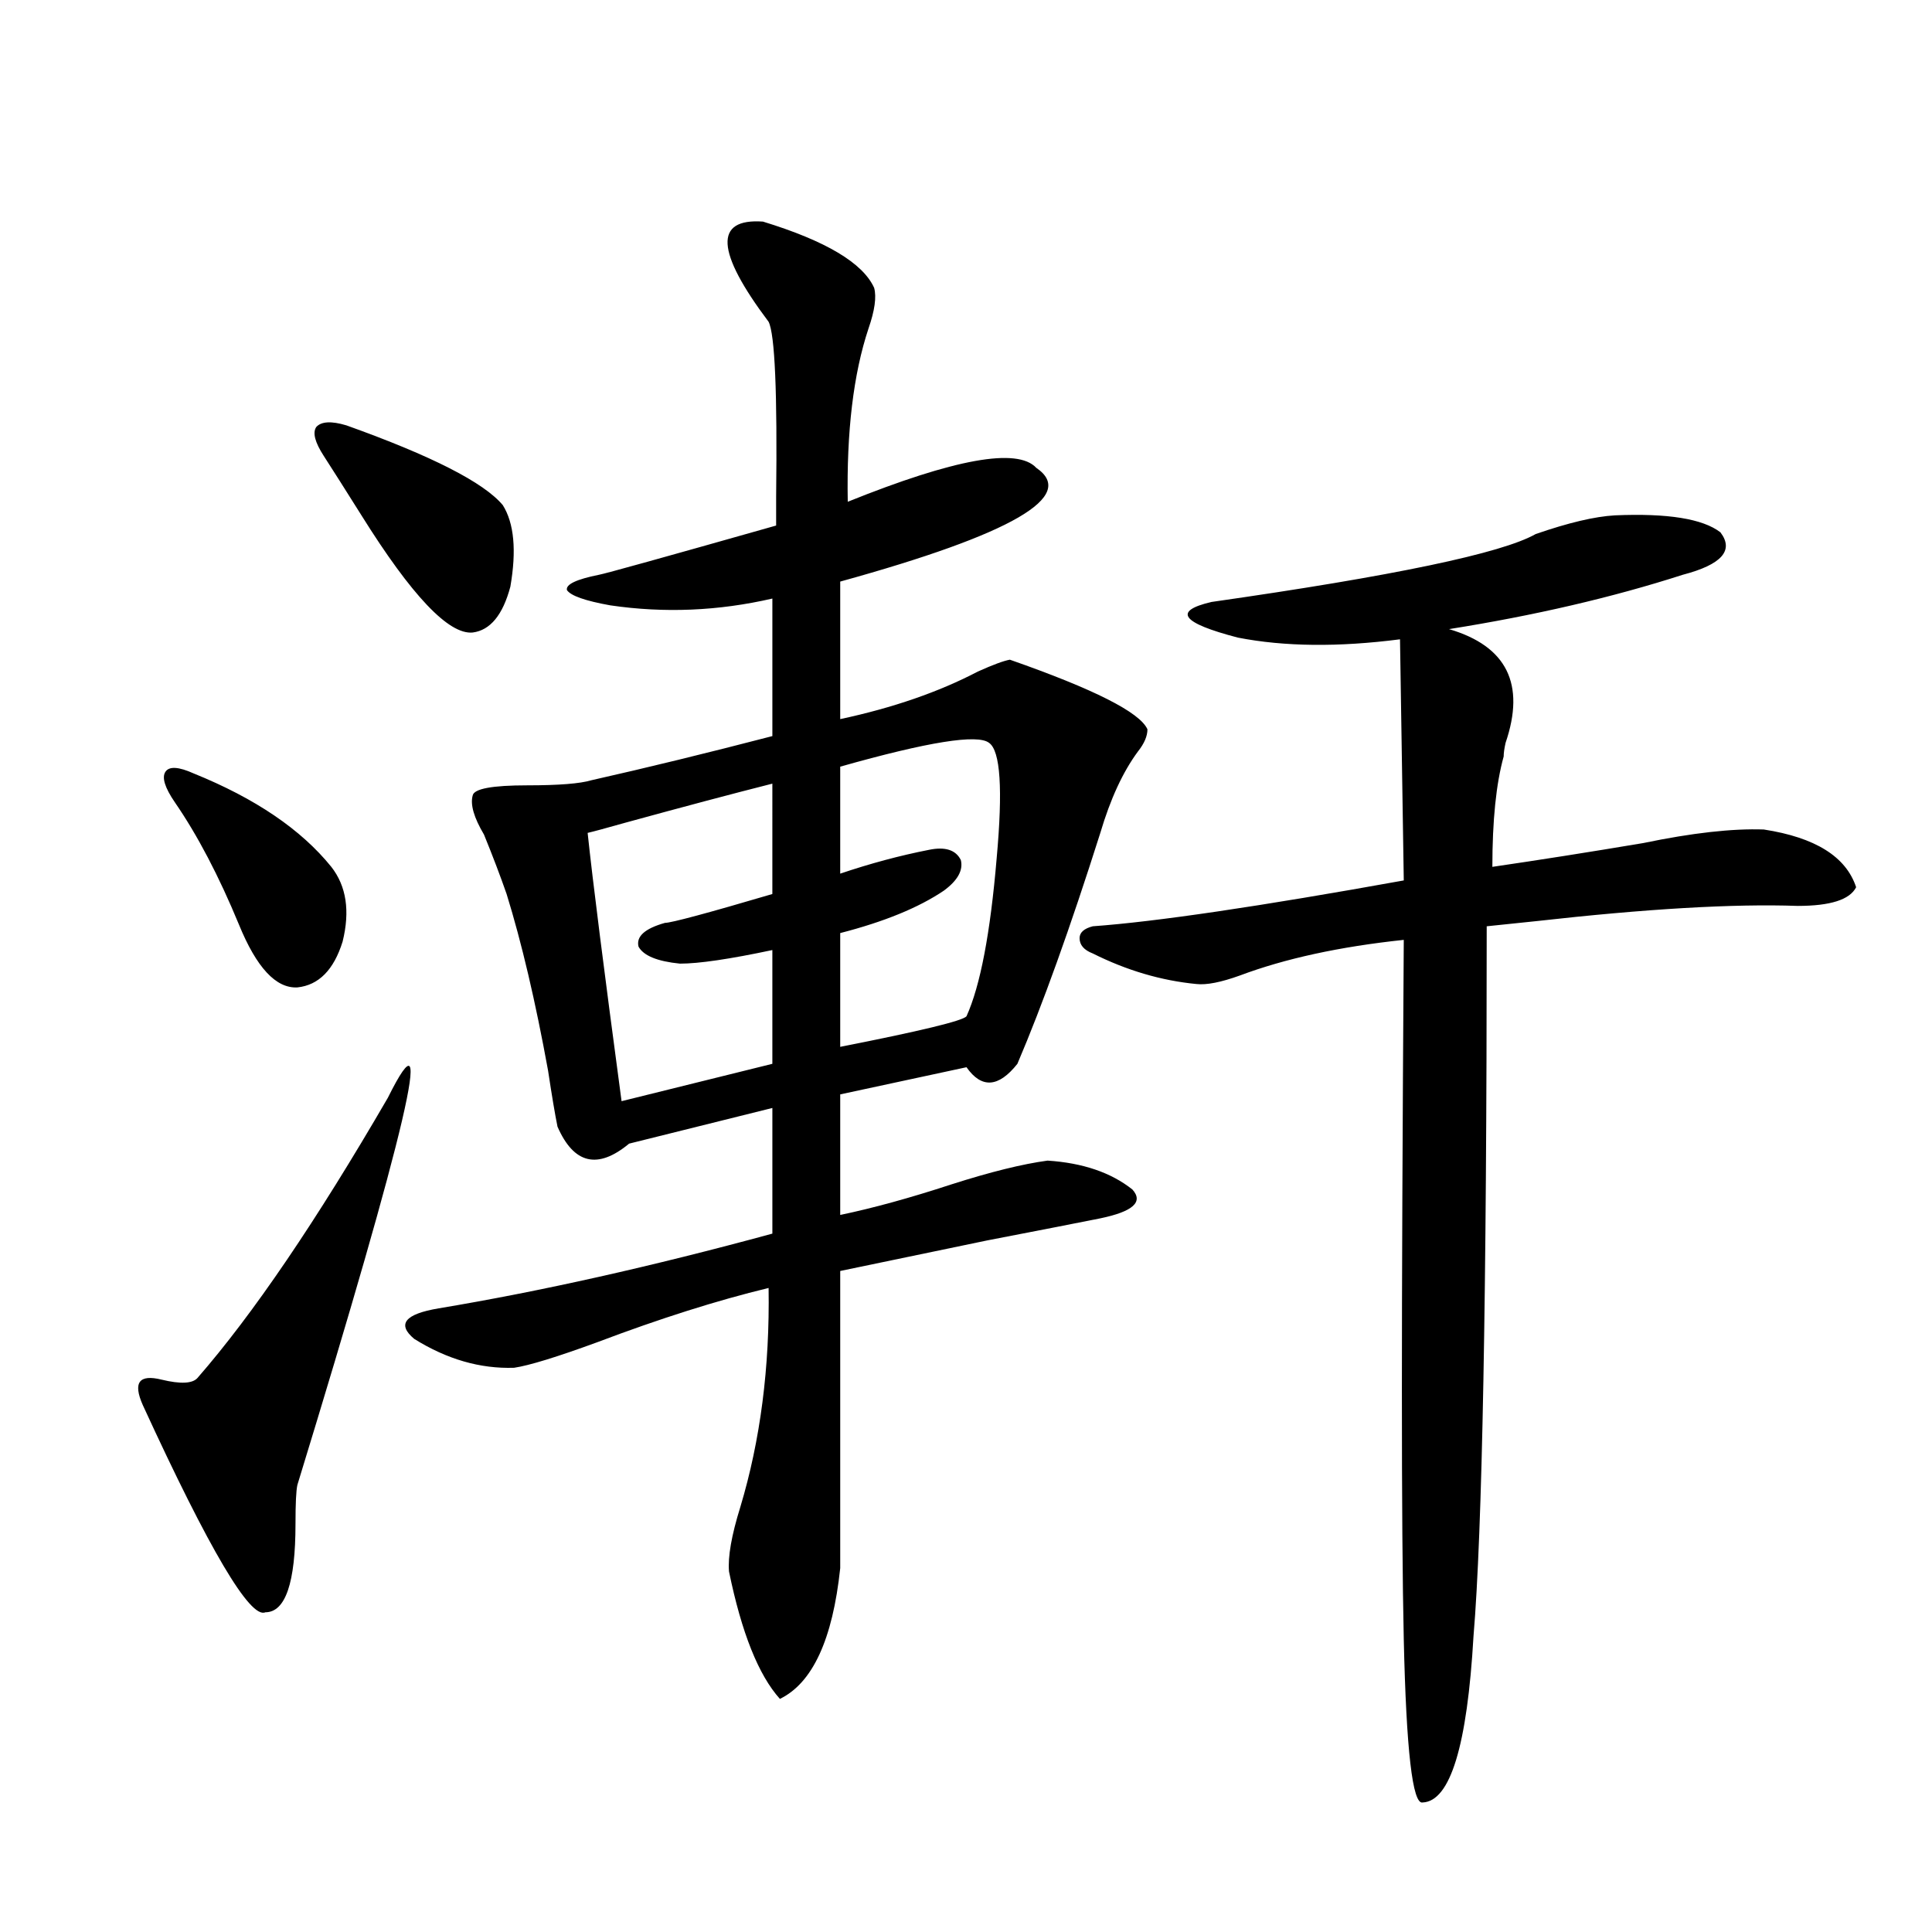 <?xml version="1.0" encoding="utf-8"?>
<!-- Generator: Adobe Illustrator 16.0.0, SVG Export Plug-In . SVG Version: 6.00 Build 0)  -->
<!DOCTYPE svg PUBLIC "-//W3C//DTD SVG 1.1//EN" "http://www.w3.org/Graphics/SVG/1.1/DTD/svg11.dtd">
<svg version="1.1" id="图层_1" xmlns="http://www.w3.org/2000/svg" xmlns:xlink="http://www.w3.org/1999/xlink" x="0px" y="0px"
	 width="1000px" height="1000px" viewBox="0 0 1000 1000" enable-background="new 0 0 1000 1000" xml:space="preserve">
<path d="M200.751,568.211c25.365-50.977,9.756,15.82-46.828,200.391c-0.655,2.939-0.976,9.668-0.976,20.215
	c0,30.474-5.213,45.703-15.609,45.703c-7.805,3.516-28.947-32.217-63.413-107.227c-5.213-11.714-1.951-16.108,9.756-13.184
	c9.756,2.349,15.93,2.061,18.536-0.879C130.829,680.423,163.679,632.083,200.751,568.211z M100.266,400.34
	c31.859,12.896,55.608,29.004,71.218,48.34c7.805,9.971,9.756,22.852,5.854,38.672c-4.558,14.653-12.362,22.563-23.414,23.73
	c-11.066,0.591-21.143-10.244-30.243-32.52c-10.411-25.186-21.463-46.279-33.17-63.281c-5.213-7.607-6.829-12.881-4.878-15.82
	C87.583,396.536,92.461,396.824,100.266,400.34z M179.288,220.164c44.222,15.82,71.218,29.595,80.974,41.309
	c5.854,9.38,7.149,23.442,3.902,42.188c-3.902,14.653-10.411,22.563-19.512,23.73c-12.362,1.182-31.554-19.033-57.56-60.645
	c-8.46-13.472-14.969-23.73-19.512-30.762c-4.558-7.031-5.854-12.002-3.902-14.941C166.271,218.118,171.483,217.83,179.288,220.164z
	 M394.893,114.695c32.515,9.971,51.706,21.396,57.56,34.277c1.296,4.697,0.32,11.729-2.927,21.094
	c-7.805,23.442-11.387,53.325-10.731,89.648c55.273-22.261,87.803-28.125,97.559-17.578c21.463,14.653-12.362,34.277-101.461,58.887
	v71.191c27.316-5.85,51.051-14.063,71.218-24.609c7.805-3.516,13.323-5.562,16.585-6.152c43.566,15.244,67.315,27.246,71.218,36.035
	c0,3.516-1.631,7.334-4.878,11.426c-7.805,10.547-14.313,24.609-19.512,42.188c-15.609,49.219-29.923,89.072-42.926,119.531
	c-9.756,12.305-18.536,12.896-26.341,1.758l-65.364,14.063v62.402c16.905-3.516,36.097-8.789,57.56-15.82
	c20.152-6.44,36.737-10.547,49.755-12.305c18.201,1.182,32.835,6.152,43.901,14.941c5.854,6.455,0.32,11.426-16.585,14.941
	c-11.707,2.349-31.219,6.152-58.535,11.426c-31.219,6.455-56.584,11.729-76.096,15.82v153.809
	c-3.902,36.914-14.313,59.464-31.219,67.676c-11.066-12.305-19.847-34.277-26.341-65.918c-0.655-7.607,1.296-18.745,5.854-33.398
	c10.396-34.565,15.274-72.358,14.634-113.379c-26.676,6.455-56.264,15.82-88.778,28.125c-20.822,7.622-35.121,12.017-42.926,13.184
	c-17.561,0.591-34.801-4.395-51.706-14.941c-9.115-7.607-4.878-12.881,12.683-15.82c52.682-8.789,110.241-21.67,172.679-38.672
	v-65.039l-74.145,18.457c-16.265,13.486-28.627,10.547-37.072-8.789c-1.311-6.44-2.927-16.108-4.878-29.004
	c-6.509-35.732-13.658-66.206-21.463-91.406c-3.262-9.365-7.164-19.624-11.707-30.762c-5.213-8.789-7.164-15.518-5.854-20.215
	c0.641-3.516,10.076-5.273,28.292-5.273c16.25,0,27.316-0.879,33.17-2.637c28.612-6.44,59.831-14.063,93.656-22.852v-71.191
	c-27.972,6.455-55.943,7.622-83.9,3.516c-13.018-2.334-20.487-4.971-22.438-7.91c-0.655-2.925,4.878-5.562,16.585-7.91
	c3.247-0.576,33.811-9.077,91.705-25.488c0-2.334,0-7.319,0-14.941c0.641-53.901-0.655-84.072-3.902-90.527
	C370.503,130.228,369.527,112.938,394.893,114.695z M399.771,405.613c-20.822,5.273-46.188,12.017-76.096,20.215
	c-10.411,2.939-16.92,4.697-19.512,5.273c2.592,24.609,8.445,70.903,17.561,138.867l78.047-19.336v-58.887
	c-22.118,4.697-38.048,7.031-47.804,7.031c-11.707-1.167-18.871-4.092-21.463-8.789c-1.311-5.273,3.247-9.365,13.658-12.305
	c3.247,0,21.783-4.971,55.608-14.941V405.613z M511.963,384.52c-5.854-4.683-31.554-0.576-77.071,12.305v55.371
	c15.609-5.273,30.884-9.365,45.853-12.305c8.445-1.758,13.979,0,16.585,5.273c1.296,5.273-1.631,10.547-8.78,15.82
	c-13.018,8.789-30.898,16.123-53.657,21.973v58.887c41.615-8.198,63.413-13.472,65.364-15.82
	c7.149-15.82,12.348-43.066,15.609-81.738C519.112,408.553,517.816,388.626,511.963,384.52z M565.62,479.441
	c32.515-2.334,86.172-10.244,160.972-23.73l-1.951-124.805c-31.874,4.106-59.846,3.818-83.9-0.879
	c-29.268-7.607-33.825-13.76-13.658-18.457c94.297-13.472,150.24-25.186,167.801-35.156c16.905-5.85,30.563-9.077,40.975-9.668
	c27.316-1.167,45.518,1.758,54.633,8.789c7.149,9.38,0.641,16.699-19.512,21.973c-36.432,11.729-76.751,21.094-120.973,28.125
	c29.908,8.789,39.664,28.428,29.268,58.887c-0.655,2.939-0.976,5.273-0.976,7.031c-3.902,14.063-5.854,33.11-5.854,57.129
	c24.055-3.516,50.075-7.607,78.047-12.305c25.365-5.273,46.173-7.607,62.438-7.031c26.661,4.106,42.591,14.063,47.804,29.883
	c-3.262,6.455-13.338,9.668-30.243,9.668c-33.17-1.167-78.382,1.47-135.606,7.91c-11.066,1.182-19.512,2.061-25.365,2.637
	c0,191.025-2.286,313.481-6.829,367.383c-3.262,56.827-12.042,85.543-26.341,86.133c-5.213,1.168-8.46-26.957-9.756-84.375
	c-0.655-29.292-0.976-72.358-0.976-129.199c0-54.492,0.32-132.124,0.976-232.91c-33.17,3.516-61.462,9.668-84.876,18.457
	c-9.756,3.516-17.24,4.985-22.438,4.395c-18.216-1.758-36.097-7.031-53.657-15.82c-4.558-1.758-6.829-4.395-6.829-7.91
	C558.791,482.669,561.063,480.623,565.62,479.441z"/>
</svg>
